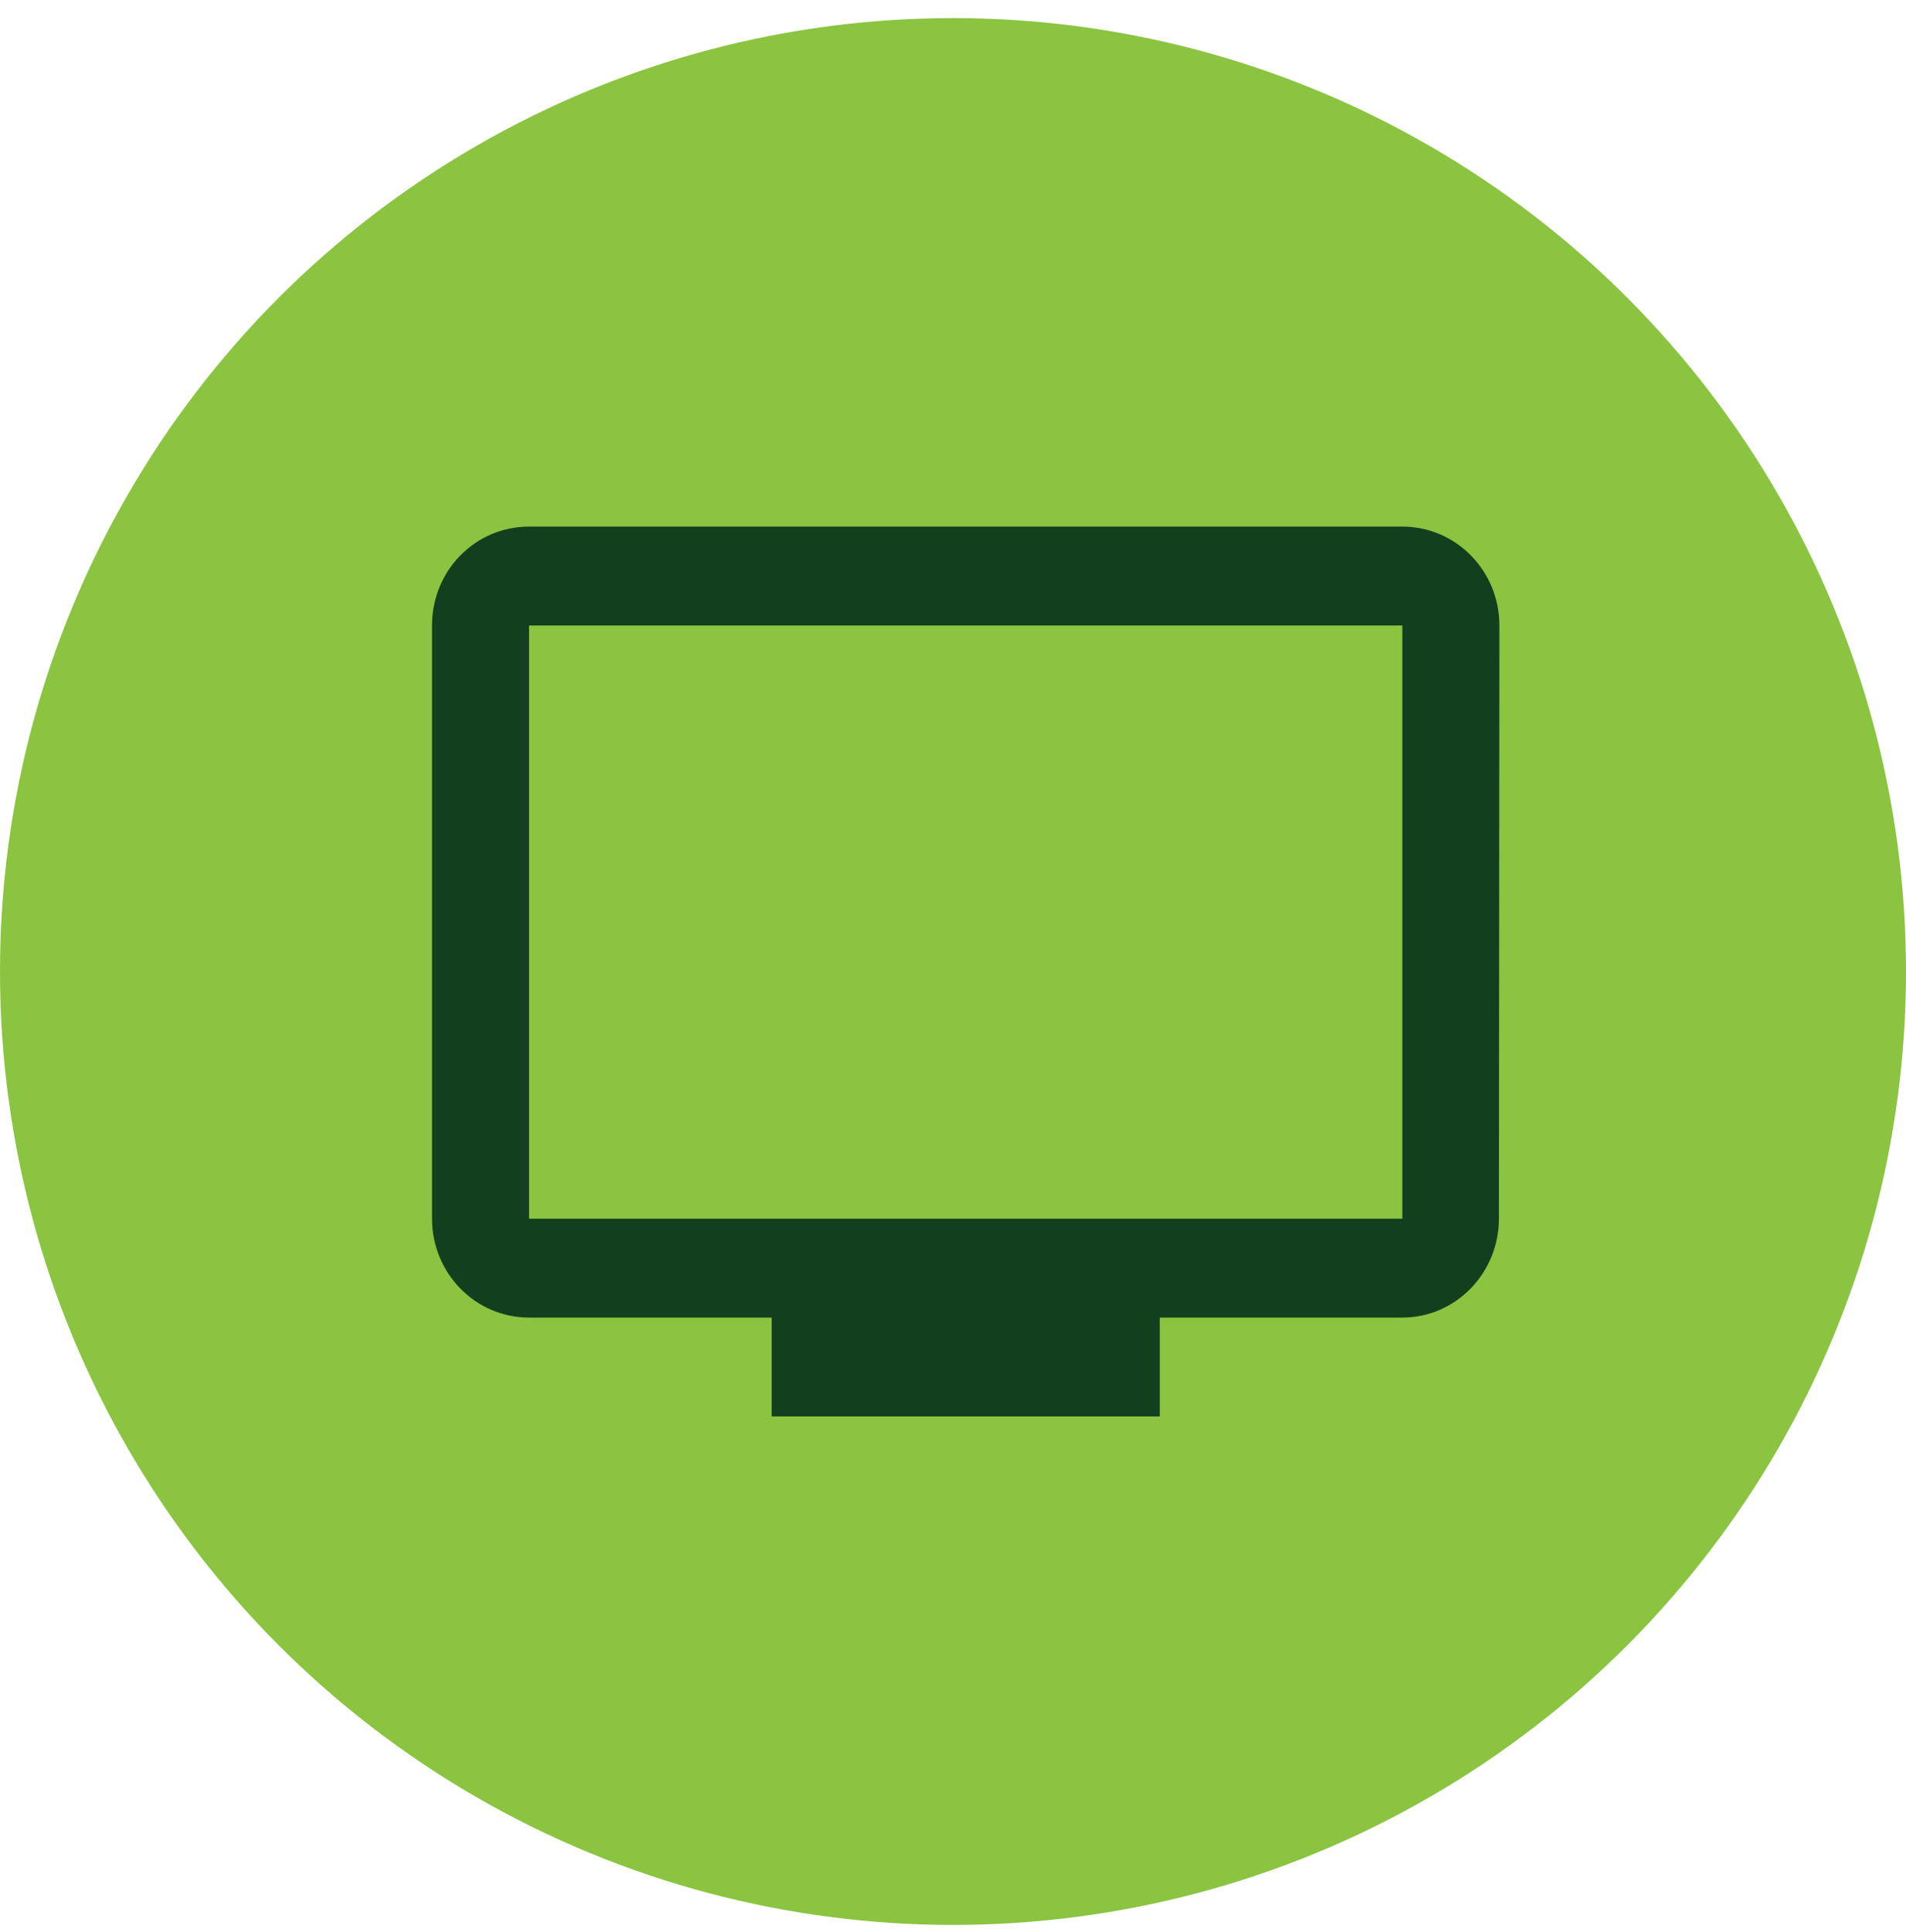 <svg width="75" height="76" viewBox="0 0 75 76" fill="none" xmlns="http://www.w3.org/2000/svg">
<circle cx="37.5" cy="38.212" r="37.5" fill="#8AC440"/>
<path d="M55.182 20.712H20.818C18.699 20.712 17 22.442 17 24.601V47.934C17 50.073 18.699 51.823 20.818 51.823H30.364V55.712H45.636V51.823H55.182C57.282 51.823 58.981 50.073 58.981 47.934L59 24.601C59 22.442 57.282 20.712 55.182 20.712ZM55.182 47.934H20.818V24.601H55.182V47.934Z" fill="#12401F"/>
</svg>